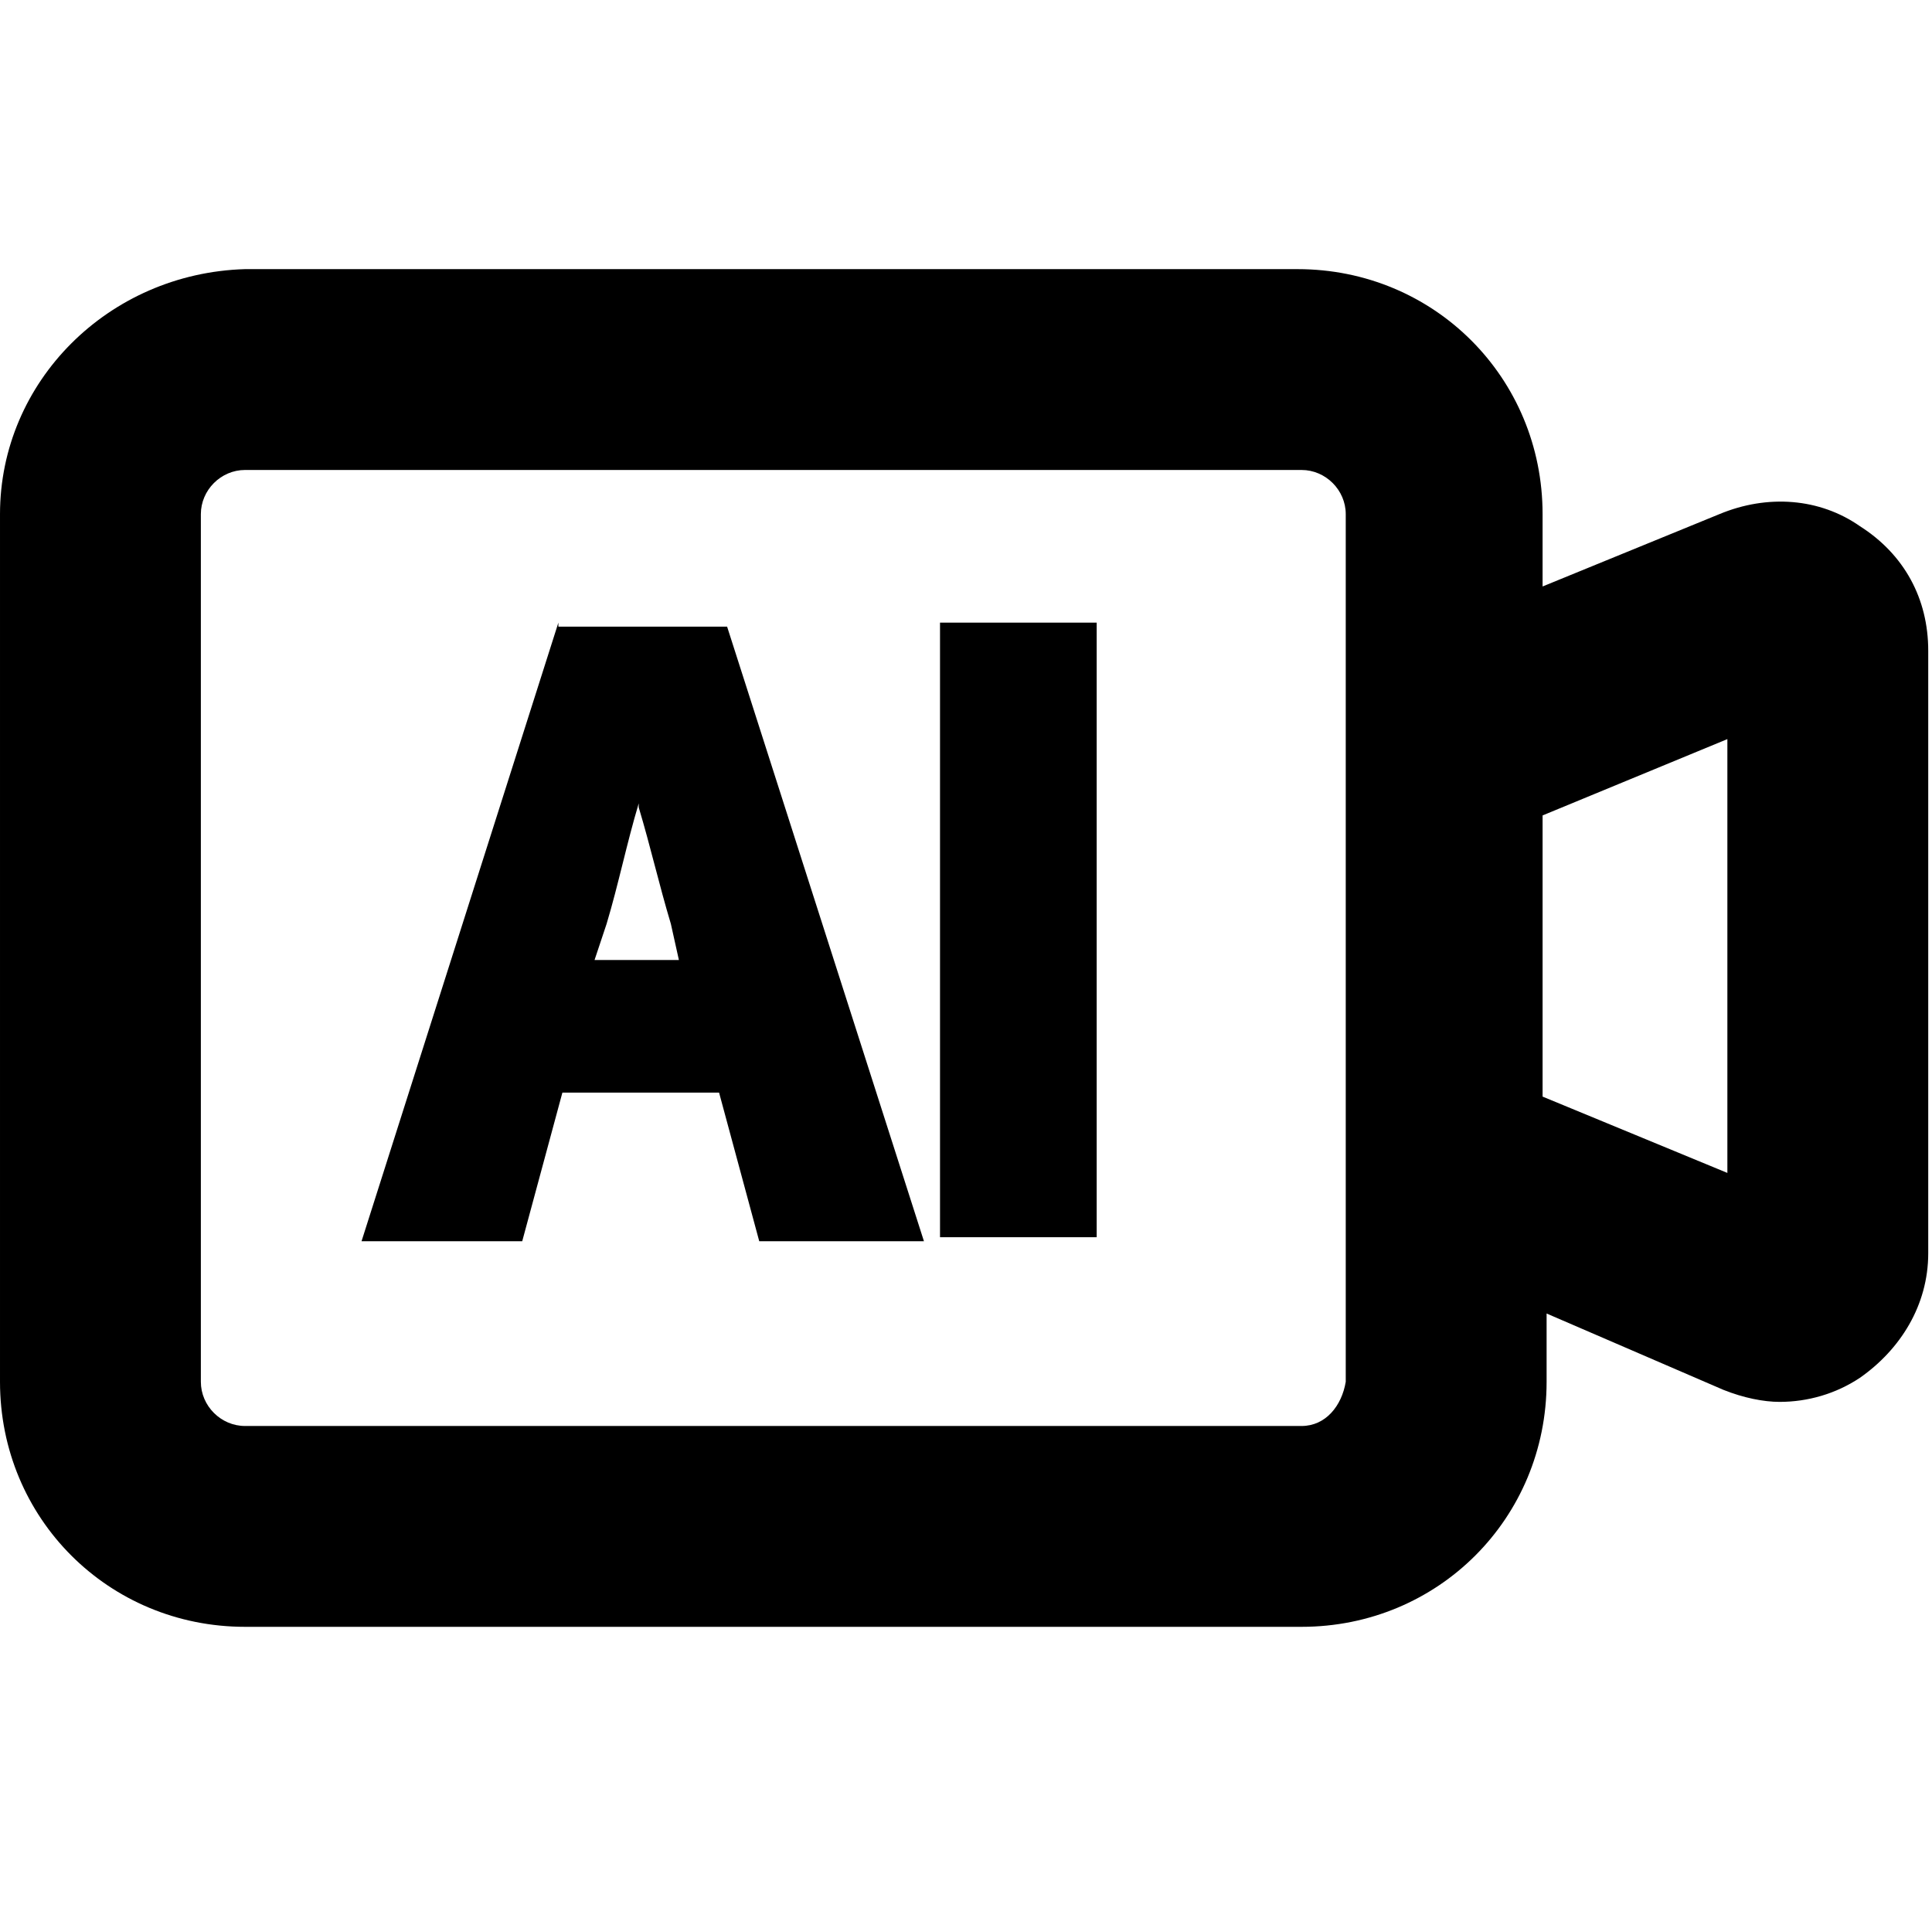 <?xml version="1.0" standalone="no"?><!DOCTYPE svg PUBLIC "-//W3C//DTD SVG 1.1//EN" "http://www.w3.org/Graphics/SVG/1.1/DTD/svg11.dtd"><svg t="1752496089652" class="icon" viewBox="0 0 1026 1024" version="1.1" xmlns="http://www.w3.org/2000/svg" p-id="7315" xmlns:xlink="http://www.w3.org/1999/xlink" width="200.391" height="200"><path d="M987.733 279.467c-21.333-14.933-49.067-17.067-74.667-6.4l-93.867 38.4v-38.4c0-72.533-57.6-130.133-130.133-130.133H130.133c-72.533 2.133-130.133 59.733-130.133 130.133v460.8c0 72.533 57.6 130.133 130.133 130.133h561.067c72.533 0 130.133-57.6 130.133-130.133v-36.267l93.867 40.533c10.667 4.267 21.333 6.4 29.867 6.4 14.933 0 29.867-4.267 42.667-12.8 21.333-14.933 36.267-38.4 36.267-66.133v-320c0-27.733-12.8-51.2-36.267-66.133zM714.667 733.867c-2.133 12.8-10.667 23.467-23.467 23.467H130.133c-12.8 0-23.467-10.667-23.467-23.467V273.067c0-12.8 10.667-23.467 23.467-23.467h561.067c12.8 0 23.467 10.667 23.467 23.467v460.8z m202.667-110.933l-98.133-40.533v-149.333l98.133-40.533v230.4z" p-id="7316"></path><path d="M499.2 330.667h83.2v326.4h-83.2zM296.533 330.667L192 659.2h85.333l21.333-78.933h83.2l21.333 78.933h87.467L386.133 332.8h-89.6z m64 179.2h-44.8l6.4-19.2c6.4-21.333 10.667-42.667 17.067-64v2.133c6.4 21.333 10.667 40.533 17.067 61.867l4.267 19.2z" p-id="7317"></path></svg>